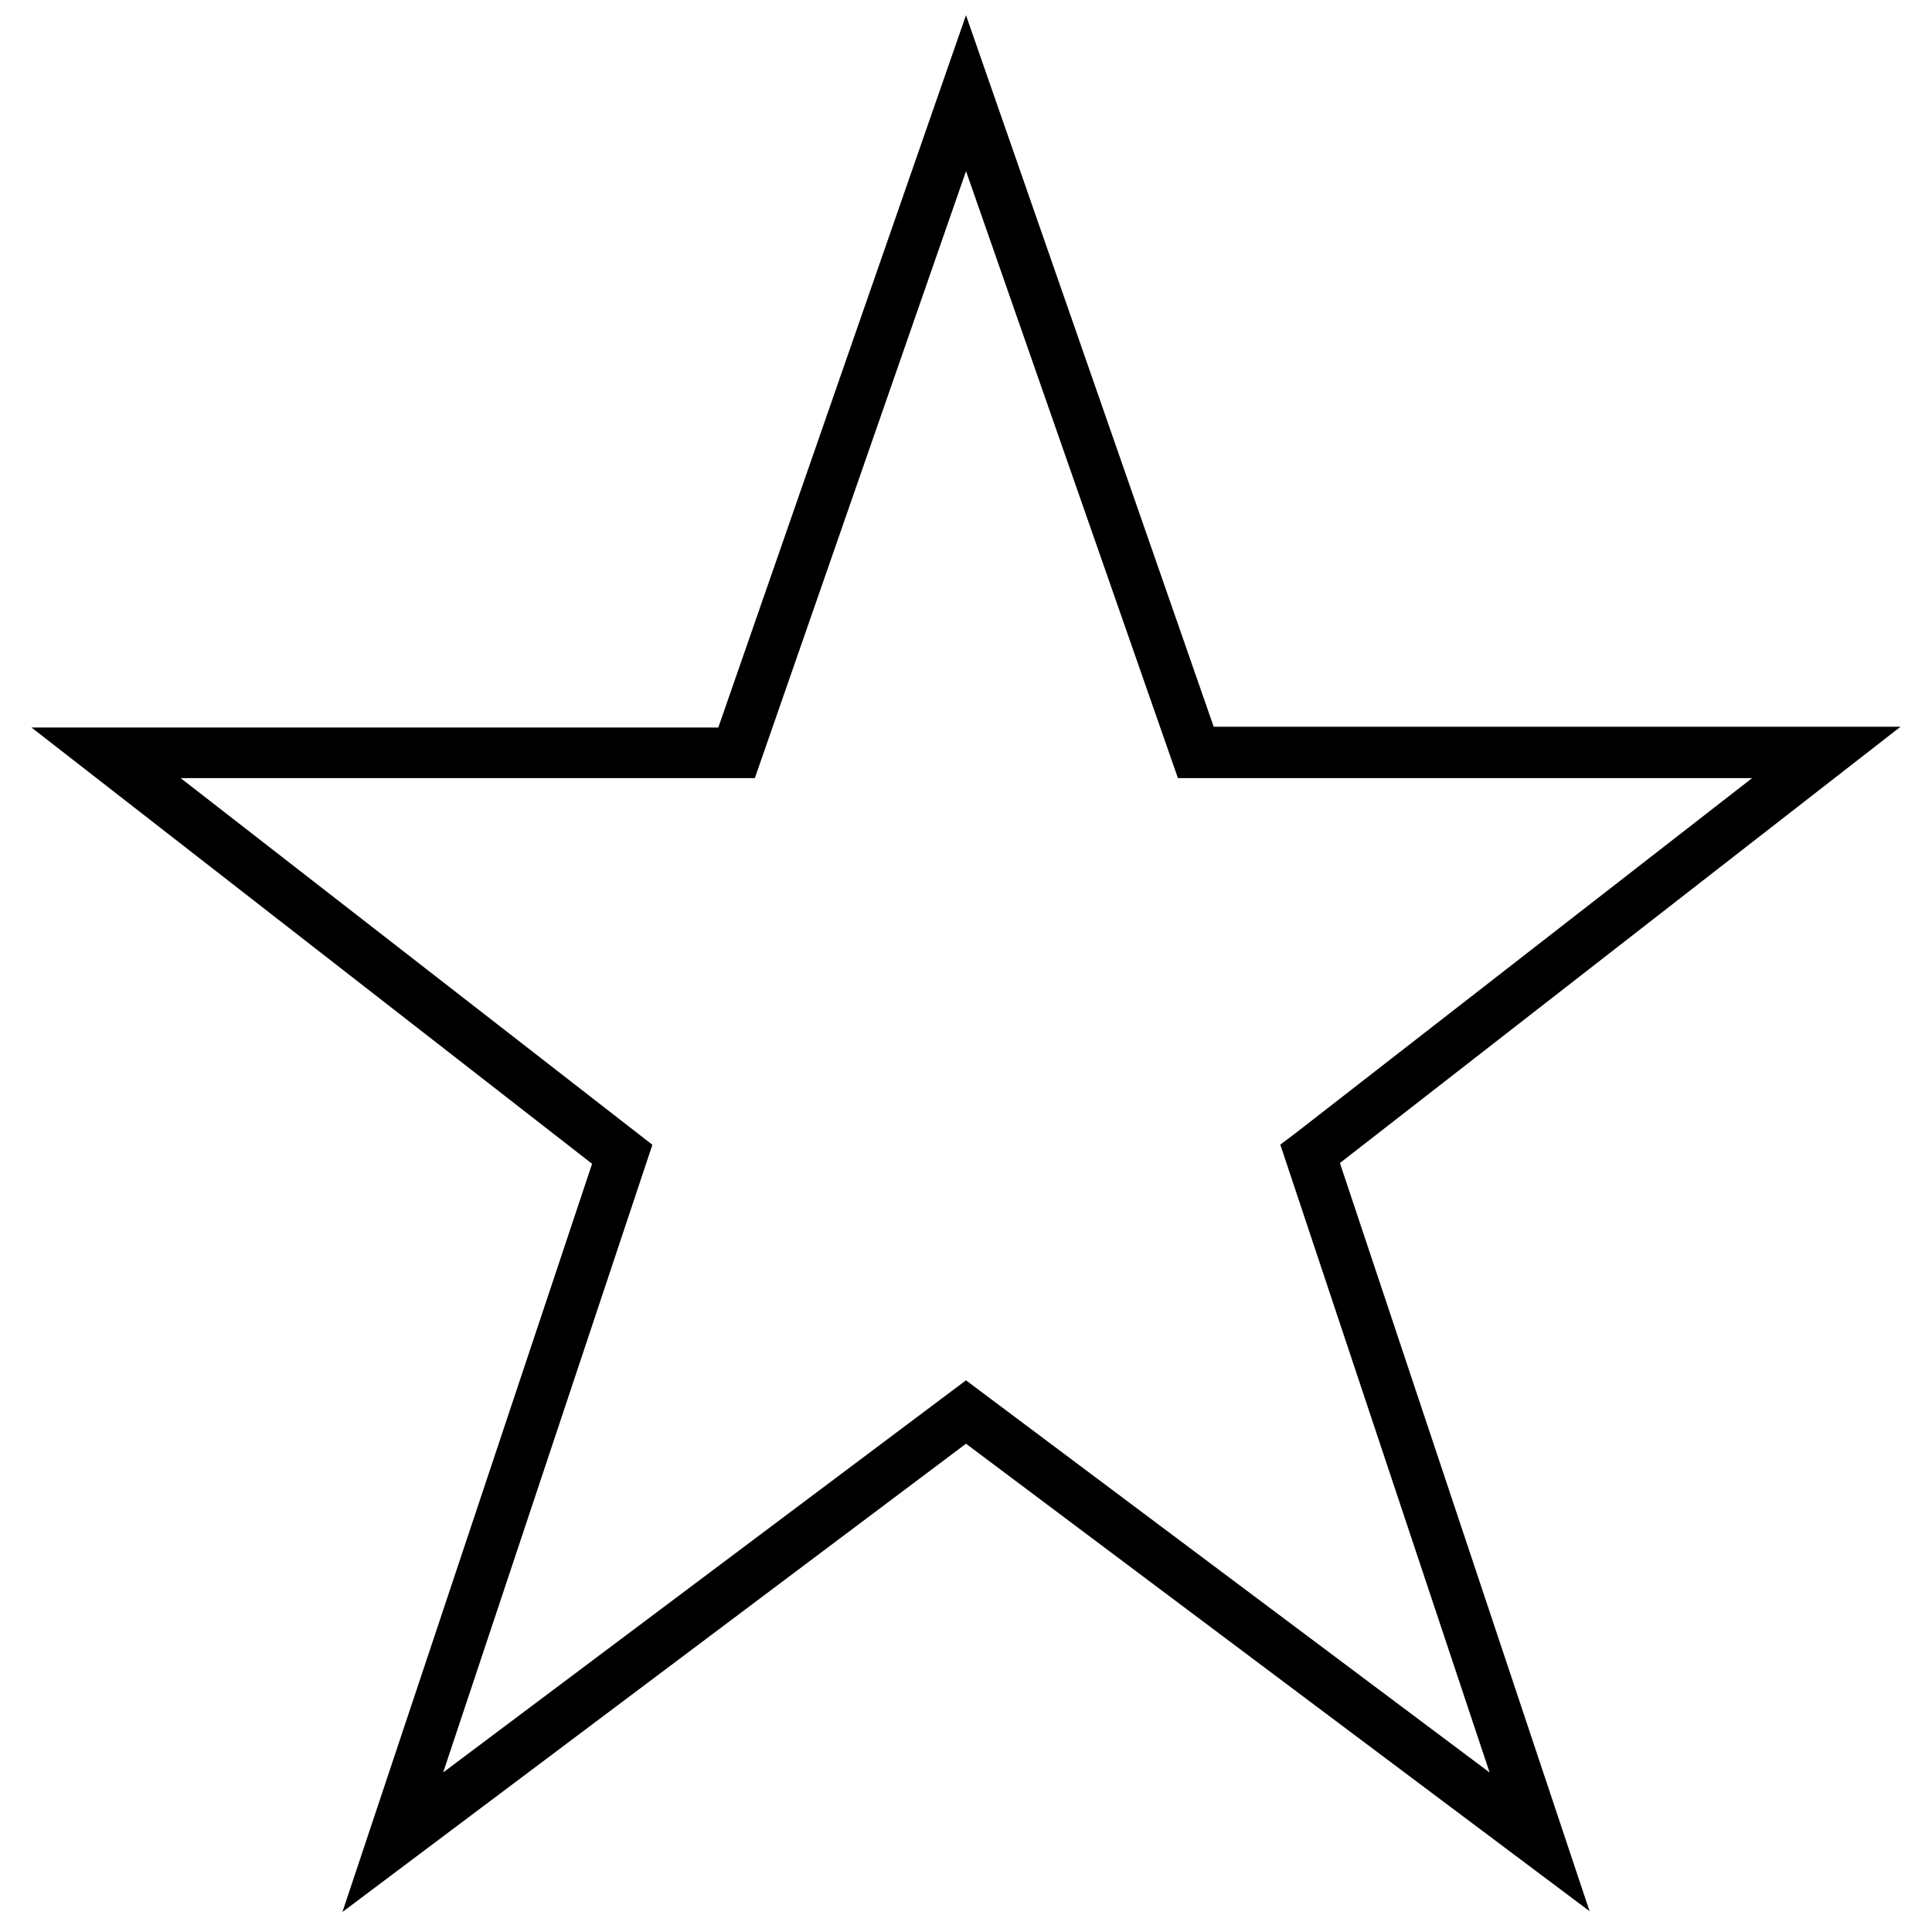 <?xml version="1.0" encoding="utf-8"?>
<!-- Svg Vector Icons : http://www.onlinewebfonts.com/icon -->
<!DOCTYPE svg PUBLIC "-//W3C//DTD SVG 1.1//EN" "http://www.w3.org/Graphics/SVG/1.1/DTD/svg11.dtd">
<svg version="1.1" xmlns="http://www.w3.org/2000/svg" xmlns:xlink="http://www.w3.org/1999/xlink" x="0px" y="0px" viewBox="0 0 256 256" enable-background="new 0 0 256 256" xml:space="preserve">
<g><g><path stroke-width="4" fill-opacity="0" stroke="#000000"  d="M49.3,247.9l31.5-94.4L10,98.4h86.6L128,8.1l31.4,90.2H246l-70.8,55.1l31.5,94.4l-78.7-59L49.3,247.9z M128,185.4l73.3,54.9l-29.3-87.9l0.8-0.6l65.2-50.7h-80.5L128,16.6l-29.4,84.5H18.1l66,51.3l-29.3,87.9L128,185.4z"/></g></g>
</svg>